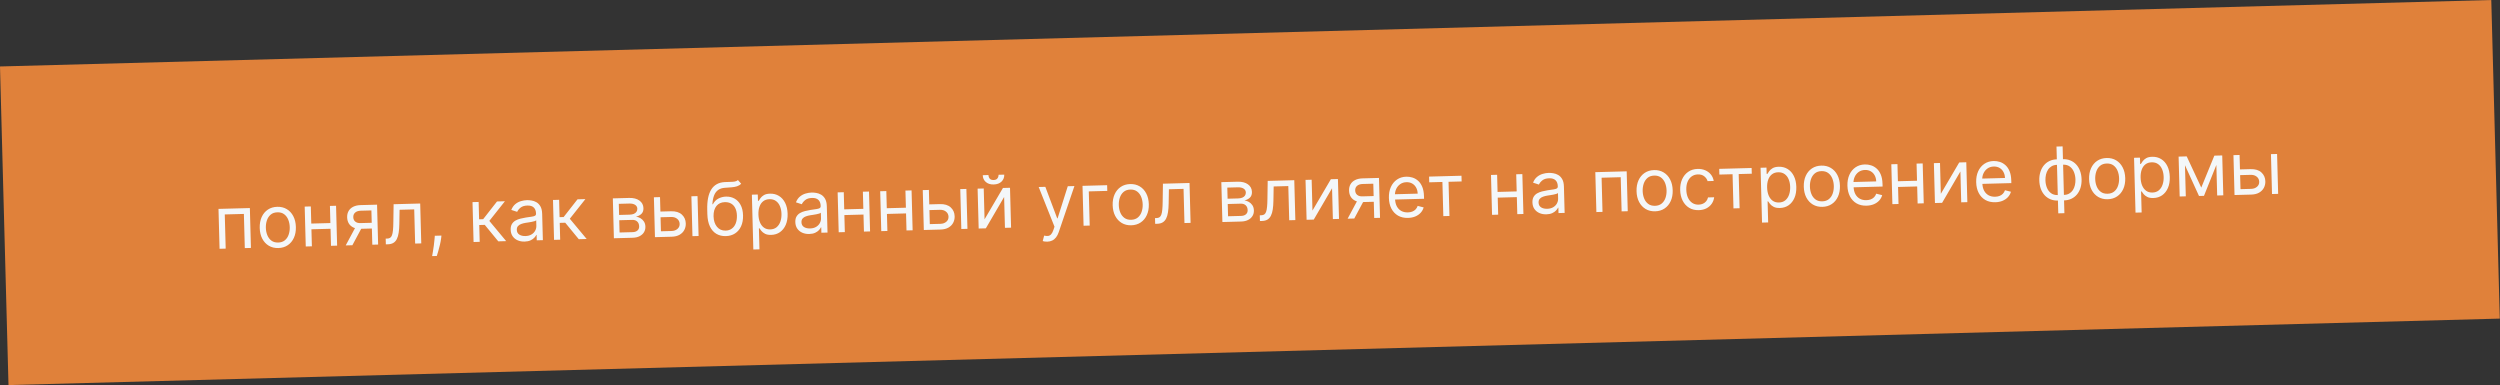 <?xml version="1.0" encoding="UTF-8"?> <svg xmlns="http://www.w3.org/2000/svg" width="1914" height="295" viewBox="0 0 1914 295" fill="none"><rect x="0" y="0" width="1914" height="295" fill="#333333" stroke="none"/> <rect width="477" height="61" transform="translate(0 50.885) scale(4) rotate(-1.528)" fill="#E0813A"></rect> <path d="M168.094 190.466L167.279 159.928L191.296 159.288L192.11 189.825L187.418 189.95L186.72 163.787L172.088 164.177L172.786 190.341L168.094 190.466ZM213.102 189.902C210.345 189.975 207.908 189.384 205.793 188.127C203.69 186.87 202.024 185.078 200.795 182.749C199.579 180.421 198.929 177.68 198.844 174.525C198.76 171.344 199.262 168.552 200.352 166.149C201.455 163.745 203.023 161.86 205.055 160.492C207.101 159.125 209.503 158.404 212.259 158.331C215.016 158.257 217.446 158.849 219.549 160.106C221.665 161.362 223.331 163.162 224.547 165.503C225.777 167.845 226.434 170.606 226.519 173.787C226.603 176.941 226.093 179.714 224.99 182.104C223.9 184.494 222.332 186.373 220.286 187.74C218.253 189.108 215.859 189.828 213.102 189.902ZM212.989 185.687C215.083 185.631 216.792 185.048 218.115 183.939C219.439 182.829 220.402 181.391 221.004 179.624C221.607 177.857 221.881 175.953 221.827 173.912C221.772 171.871 221.397 169.978 220.701 168.232C220.004 166.487 218.965 165.088 217.584 164.038C216.204 162.987 214.466 162.489 212.372 162.545C210.278 162.601 208.569 163.191 207.246 164.313C205.923 165.436 204.961 166.888 204.358 168.668C203.756 170.448 203.482 172.359 203.536 174.4C203.591 176.441 203.966 178.328 204.662 180.06C205.358 181.792 206.397 183.177 207.777 184.214C209.158 185.252 210.895 185.743 212.989 185.687ZM254.057 170.744L254.174 175.118L237.315 175.568L237.198 171.194L254.057 170.744ZM237.961 158.043L238.776 188.58L234.084 188.705L233.269 158.168L237.961 158.043ZM257.286 157.527L258.1 188.065L253.409 188.19L252.594 157.652L257.286 157.527ZM285.039 187.346L284.339 161.103L276.228 161.319C274.399 161.368 272.972 161.831 271.948 162.707C270.923 163.583 270.431 164.763 270.47 166.248C270.509 167.706 271.01 168.84 271.974 169.65C272.95 170.459 274.267 170.842 275.924 170.798L285.785 170.535L285.901 174.908L276.04 175.171C273.973 175.227 272.18 174.91 270.663 174.221C269.146 173.532 267.965 172.522 267.12 171.192C266.276 169.848 265.828 168.242 265.778 166.373C265.728 164.491 266.109 162.863 266.921 161.488C267.733 160.114 268.918 159.041 270.476 158.27C272.047 157.498 273.926 157.083 276.113 157.025L288.678 156.69L289.493 187.227L285.039 187.346ZM264.681 187.889L272.944 172.469L278.034 172.333L269.771 187.753L264.681 187.889ZM295.402 187.07L295.286 182.696L296.399 182.666C297.314 182.642 298.071 182.442 298.671 182.068C299.271 181.681 299.744 181.025 300.091 180.101C300.45 179.162 300.708 177.869 300.863 176.22C301.03 174.558 301.127 172.446 301.151 169.886L301.347 156.352L321.705 155.809L322.52 186.346L317.828 186.471L317.13 160.308L305.917 160.607L305.731 171.514C305.692 174.022 305.525 176.235 305.231 178.153C304.951 180.057 304.483 181.661 303.828 182.965C303.186 184.269 302.311 185.26 301.201 185.94C300.092 186.619 298.689 186.982 296.993 187.027L295.402 187.07ZM337.978 180.363L337.717 182.519C337.532 184.036 337.231 185.662 336.813 187.397C336.408 189.132 335.981 190.769 335.531 192.306C335.082 193.843 334.71 195.067 334.416 195.976L330.837 196.072C330.987 195.219 331.182 194.093 331.423 192.694C331.665 191.295 331.901 189.73 332.134 188C332.38 186.282 332.572 184.526 332.71 182.732L332.889 180.499L337.978 180.363ZM362.566 185.278L361.751 154.741L366.443 154.615L366.797 167.896L369.899 167.813L380.519 154.24L386.563 154.079L374.629 169.119L387.536 184.612L381.492 184.773L371.129 172.157L366.914 172.27L367.257 185.153L362.566 185.278ZM401.641 184.952C399.706 185.003 397.94 184.686 396.343 183.999C394.746 183.299 393.465 182.265 392.5 180.898C391.535 179.518 391.026 177.834 390.973 175.846C390.926 174.096 391.233 172.669 391.893 171.564C392.553 170.445 393.451 169.559 394.588 168.905C395.724 168.252 396.984 167.754 398.368 167.412C399.764 167.056 401.169 166.767 402.582 166.543C404.432 166.255 405.931 166.036 407.081 165.886C408.244 165.723 409.086 165.481 409.608 165.162C410.144 164.843 410.401 164.305 410.381 163.55L410.377 163.391C410.324 161.429 409.747 159.919 408.644 158.861C407.555 157.803 405.93 157.302 403.77 157.36C401.53 157.42 399.787 157.957 398.541 158.972C397.294 159.986 396.428 161.057 395.941 162.184L391.445 160.713C392.19 158.836 393.212 157.363 394.51 156.294C395.821 155.211 397.259 154.443 398.826 153.99C400.405 153.524 401.963 153.27 403.501 153.229C404.481 153.203 405.611 153.292 406.89 153.497C408.182 153.688 409.433 154.125 410.645 154.809C411.87 155.493 412.9 156.546 413.734 157.969C414.568 159.393 415.017 161.317 415.081 163.743L415.618 183.863L410.926 183.988L410.816 179.852L410.577 179.859C410.277 180.53 409.766 181.253 409.044 182.029C408.322 182.804 407.351 183.473 406.133 184.036C404.914 184.599 403.417 184.904 401.641 184.952ZM402.244 180.718C404.1 180.668 405.654 180.262 406.907 179.499C408.173 178.736 409.116 177.769 409.734 176.599C410.366 175.428 410.665 174.206 410.631 172.934L410.517 168.64C410.324 168.883 409.893 169.114 409.222 169.331C408.564 169.534 407.8 169.72 406.929 169.889C406.071 170.045 405.233 170.186 404.414 170.314C403.608 170.429 402.954 170.526 402.452 170.605C401.237 170.797 400.104 171.086 399.053 171.472C398.015 171.845 397.181 172.391 396.55 173.111C395.932 173.817 395.639 174.766 395.671 175.959C395.715 177.589 396.351 178.806 397.579 179.609C398.82 180.398 400.375 180.768 402.244 180.718ZM424.182 183.634L423.367 153.097L428.059 152.972L428.414 166.252L431.515 166.169L442.135 152.596L448.179 152.435L436.245 167.476L449.153 182.968L443.109 183.129L432.745 170.514L428.53 170.626L428.874 183.509L424.182 183.634ZM469.998 182.412L469.183 151.875L481.669 151.542C484.956 151.454 487.586 152.126 489.561 153.559C491.536 154.992 492.556 156.928 492.621 159.367C492.67 161.222 492.159 162.675 491.086 163.725C490.013 164.761 488.619 165.482 486.906 165.886C488.037 166.015 489.141 166.383 490.218 166.991C491.308 167.598 492.22 168.45 492.952 169.544C493.684 170.625 494.071 171.968 494.114 173.572C494.156 175.136 493.795 176.545 493.033 177.798C492.271 179.052 491.157 180.057 489.691 180.812C488.226 181.568 486.459 181.973 484.392 182.028L469.998 182.412ZM474.337 177.999L484.277 177.734C485.894 177.69 487.15 177.272 488.044 176.479C488.938 175.686 489.367 174.627 489.332 173.301C489.29 171.724 488.799 170.497 487.861 169.62C486.922 168.73 485.644 168.307 484.027 168.35L474.086 168.615L474.337 177.999ZM473.978 164.559L482.01 164.345C483.269 164.311 484.345 164.11 485.237 163.742C486.129 163.36 486.804 162.838 487.264 162.175C487.737 161.5 487.961 160.711 487.937 159.81C487.903 158.524 487.339 157.531 486.246 156.831C485.153 156.117 483.665 155.786 481.783 155.836L473.751 156.05L473.978 164.559ZM504.971 161.982L513.719 161.748C517.297 161.653 520.058 162.488 522.002 164.253C523.946 166.018 524.955 168.292 525.029 171.076C525.078 172.905 524.698 174.58 523.89 176.1C523.081 177.607 521.867 178.826 520.247 179.758C518.627 180.677 516.624 181.168 514.238 181.232L501.435 181.573L500.62 151.036L505.312 150.911L506.01 177.074L514.122 176.858C515.977 176.808 517.488 176.277 518.655 175.265C519.822 174.252 520.385 172.977 520.344 171.44C520.3 169.823 519.669 168.52 518.449 167.531C517.229 166.542 515.691 166.073 513.835 166.122L505.088 166.355L504.971 161.982ZM530.143 180.807L529.329 150.27L534.02 150.145L534.835 180.682L530.143 180.807ZM564.968 137.86L567.43 140.659C566.526 141.585 565.47 142.243 564.26 142.634C563.05 143.024 561.677 143.279 560.142 143.4C558.607 143.521 556.899 143.646 555.019 143.775C552.901 143.911 551.158 144.475 549.792 145.467C548.426 146.458 547.389 147.865 546.682 149.688C545.974 151.511 545.549 153.737 545.407 156.367L545.805 156.356C546.788 154.42 548.182 152.977 549.987 152.027C551.792 151.077 553.741 150.574 555.836 150.518C558.221 150.454 560.383 150.954 562.322 152.016C564.26 153.079 565.815 154.688 566.987 156.846C568.158 159.003 568.787 161.685 568.872 164.893C568.958 168.087 568.461 170.859 567.383 173.209C566.319 175.558 564.782 177.39 562.775 178.703C560.78 180.003 558.418 180.69 555.687 180.763C552.957 180.835 550.548 180.256 548.459 179.026C546.37 177.782 544.722 175.902 543.514 173.388C542.306 170.86 541.651 167.714 541.551 163.95L541.464 160.69C541.283 153.89 542.298 148.704 544.511 145.13C546.736 141.556 550.174 139.647 554.823 139.404C556.465 139.307 557.929 139.254 559.216 139.247C560.502 139.239 561.62 139.149 562.571 138.978C563.521 138.807 564.32 138.434 564.968 137.86ZM555.575 176.548C557.417 176.499 558.989 175.993 560.289 175.029C561.603 174.066 562.596 172.733 563.267 171.031C563.937 169.315 564.242 167.311 564.18 165.018C564.121 162.791 563.706 160.906 562.935 159.361C562.178 157.816 561.119 156.651 559.758 155.865C558.398 155.079 556.783 154.71 554.914 154.76C553.549 154.797 552.329 155.061 551.255 155.554C550.18 156.047 549.271 156.755 548.526 157.676C547.781 158.598 547.214 159.714 546.825 161.024C546.449 162.334 546.269 163.824 546.288 165.495C546.379 168.915 547.254 171.63 548.912 173.642C550.571 175.653 552.792 176.622 555.575 176.548ZM576.752 191.024L575.632 149.035L580.164 148.914L580.294 153.765L580.851 153.75C581.181 153.211 581.64 152.522 582.228 151.684C582.829 150.832 583.697 150.067 584.833 149.386C585.981 148.692 587.55 148.319 589.538 148.266C592.109 148.197 594.393 148.78 596.388 150.013C598.384 151.246 599.964 153.028 601.127 155.358C602.29 157.688 602.914 160.456 603 163.664C603.086 166.898 602.611 169.716 601.574 172.118C600.537 174.506 599.061 176.376 597.148 177.727C595.234 179.064 593.004 179.767 590.459 179.835C588.498 179.887 586.919 179.605 585.722 178.987C584.524 178.355 583.596 177.631 582.938 176.813C582.279 175.981 581.77 175.292 581.411 174.745L581.013 174.755L581.444 190.899L576.752 191.024ZM580.651 164.181C580.713 166.487 581.105 168.512 581.828 170.257C582.551 171.988 583.575 173.334 584.9 174.293C586.225 175.239 587.829 175.687 589.711 175.637C591.672 175.585 593.295 175.024 594.58 173.956C595.878 172.873 596.834 171.442 597.45 169.661C598.078 167.867 598.364 165.883 598.306 163.71C598.248 161.562 597.865 159.636 597.157 157.931C596.461 156.212 595.437 154.866 594.085 153.894C592.745 152.909 591.082 152.443 589.093 152.496C587.185 152.547 585.594 153.073 584.321 154.075C583.048 155.064 582.102 156.429 581.486 158.17C580.869 159.897 580.59 161.901 580.651 164.181ZM619.567 179.138C617.632 179.19 615.866 178.872 614.27 178.185C612.673 177.485 611.392 176.452 610.427 175.085C609.462 173.704 608.952 172.02 608.899 170.032C608.853 168.283 609.16 166.855 609.82 165.75C610.48 164.632 611.378 163.745 612.514 163.092C613.651 162.438 614.911 161.94 616.294 161.598C617.691 161.243 619.096 160.953 620.509 160.73C622.358 160.442 623.858 160.223 625.008 160.073C626.17 159.909 627.013 159.668 627.535 159.349C628.07 159.029 628.328 158.492 628.307 157.736L628.303 157.577C628.251 155.616 627.673 154.106 626.571 153.048C625.482 151.989 623.857 151.489 621.696 151.546C619.456 151.606 617.713 152.143 616.467 153.158C615.221 154.173 614.354 155.244 613.867 156.371L609.371 154.899C610.117 153.022 611.139 151.549 612.436 150.48C613.747 149.398 615.186 148.63 616.752 148.177C618.331 147.71 619.889 147.456 621.427 147.415C622.408 147.389 623.538 147.478 624.816 147.683C626.108 147.874 627.36 148.312 628.572 148.995C629.797 149.679 630.826 150.732 631.66 152.156C632.494 153.579 632.943 155.504 633.008 157.929L633.545 178.049L628.853 178.174L628.742 174.039L628.504 174.045C628.203 174.716 627.692 175.44 626.97 176.215C626.248 176.99 625.278 177.659 624.059 178.222C622.841 178.786 621.343 179.091 619.567 179.138ZM620.171 174.904C622.026 174.855 623.581 174.449 624.833 173.686C626.1 172.922 627.042 171.956 627.661 170.785C628.293 169.614 628.592 168.393 628.558 167.12L628.443 162.826C628.251 163.07 627.819 163.3 627.149 163.517C626.491 163.72 625.727 163.907 624.856 164.076C623.998 164.231 623.159 164.373 622.34 164.501C621.534 164.615 620.88 164.712 620.378 164.792C619.163 164.984 618.03 165.272 616.98 165.659C615.942 166.031 615.107 166.577 614.477 167.297C613.859 168.003 613.566 168.953 613.598 170.146C613.641 171.776 614.277 172.992 615.506 173.795C616.747 174.584 618.302 174.954 620.171 174.904ZM662.082 159.86L662.198 164.233L645.339 164.683L645.222 160.309L662.082 159.86ZM645.986 147.158L646.8 177.695L642.108 177.821L641.294 147.283L645.986 147.158ZM665.31 146.643L666.125 177.18L661.433 177.305L660.618 146.768L665.31 146.643ZM694.667 158.99L694.783 163.364L677.924 163.814L677.807 159.44L694.667 158.99ZM678.571 146.289L679.385 176.826L674.693 176.951L673.879 146.414L678.571 146.289ZM697.895 145.773L698.71 176.311L694.018 176.436L693.203 145.898L697.895 145.773ZM710.815 156.49L719.562 156.257C723.141 156.162 725.902 156.996 727.846 158.762C729.79 160.527 730.799 162.801 730.873 165.585C730.922 167.414 730.542 169.088 729.734 170.609C728.925 172.116 727.711 173.335 726.091 174.267C724.471 175.186 722.468 175.677 720.082 175.741L707.279 176.082L706.464 145.545L711.156 145.42L711.854 171.583L719.965 171.367C721.821 171.317 723.332 170.786 724.499 169.773C725.665 168.761 726.228 167.486 726.187 165.948C726.144 164.331 725.512 163.028 724.292 162.04C723.072 161.051 721.534 160.581 719.679 160.631L710.931 160.864L710.815 156.49ZM735.987 175.316L735.172 144.779L739.864 144.654L740.679 175.191L735.987 175.316ZM753.775 167.918L767.857 143.907L773.264 143.763L774.079 174.3L769.387 174.425L768.757 150.806L754.755 174.816L749.267 174.962L748.453 144.425L753.145 144.299L753.775 167.918ZM764.484 133.811L768.858 133.694C768.915 135.841 768.219 137.617 766.771 139.022C765.323 140.427 763.327 141.163 760.782 141.231C758.277 141.298 756.264 140.668 754.743 139.343C753.236 138.017 752.453 136.28 752.396 134.133L756.77 134.016C756.797 135.05 757.107 135.95 757.697 136.717C758.301 137.484 759.299 137.848 760.691 137.811C762.083 137.774 763.066 137.357 763.642 136.559C764.231 135.76 764.511 134.844 764.484 133.811ZM801.746 185.022C800.951 185.043 800.24 184.995 799.613 184.88C798.987 184.777 798.553 184.669 798.311 184.556L799.394 180.389C800.542 180.65 801.552 180.729 802.424 180.627C803.297 180.524 804.062 180.112 804.719 179.392C805.39 178.684 805.99 177.547 806.518 175.981L807.329 173.572L795.218 143.177L800.308 143.041L809.386 167.151L809.704 167.142L817.485 142.583L822.574 142.447L810.545 177.784C810.004 179.377 809.317 180.701 808.483 181.758C807.649 182.828 806.669 183.63 805.543 184.164C804.43 184.698 803.164 184.984 801.746 185.022ZM847.615 141.779L847.731 146.153L833.576 146.531L834.274 172.694L829.582 172.819L828.767 142.282L847.615 141.779ZM866.116 172.481C863.359 172.555 860.922 171.963 858.806 170.707C856.704 169.45 855.038 167.657 853.809 165.329C852.592 163.001 851.942 160.259 851.858 157.105C851.773 153.924 852.276 151.132 853.366 148.728C854.469 146.325 856.037 144.439 858.069 143.072C860.115 141.704 862.516 140.984 865.273 140.91C868.03 140.837 870.46 141.428 872.563 142.685C874.678 143.942 876.345 145.741 877.561 148.083C878.791 150.424 879.448 153.186 879.533 156.367C879.617 159.521 879.107 162.293 878.004 164.684C876.914 167.074 875.346 168.953 873.3 170.32C871.267 171.687 868.872 172.408 866.116 172.481ZM866.003 168.267C868.097 168.211 869.806 167.628 871.129 166.518C872.452 165.409 873.416 163.971 874.018 162.204C874.621 160.437 874.895 158.533 874.841 156.492C874.786 154.451 874.411 152.557 873.714 150.812C873.018 149.066 871.979 147.668 870.598 146.617C869.217 145.567 867.48 145.069 865.386 145.125C863.292 145.181 861.583 145.77 860.26 146.893C858.937 148.016 857.975 149.468 857.372 151.248C856.77 153.028 856.496 154.938 856.55 156.98C856.605 159.021 856.98 160.907 857.676 162.64C858.372 164.372 859.41 165.757 860.791 166.794C862.172 167.832 863.909 168.323 866.003 168.267ZM884.394 171.357L884.277 166.983L885.391 166.954C886.305 166.929 887.063 166.73 887.663 166.356C888.263 165.969 888.736 165.313 889.083 164.388C889.442 163.45 889.699 162.157 889.854 160.508C890.022 158.845 890.118 156.734 890.143 154.174L890.339 140.64L910.697 140.096L911.512 170.634L906.82 170.759L906.122 144.595L894.909 144.895L894.723 155.802C894.683 158.31 894.517 160.523 894.223 162.441C893.942 164.345 893.475 165.949 892.82 167.253C892.178 168.557 891.303 169.548 890.193 170.228C889.084 170.907 887.681 171.27 885.985 171.315L884.394 171.357ZM935.866 169.984L935.052 139.447L947.537 139.114C950.824 139.026 953.455 139.699 955.429 141.131C957.404 142.564 958.424 144.5 958.489 146.939C958.539 148.794 958.027 150.247 956.954 151.297C955.881 152.334 954.487 153.054 952.774 153.458C953.905 153.587 955.009 153.955 956.086 154.563C957.177 155.171 958.088 156.022 958.82 157.116C959.552 158.198 959.939 159.54 959.982 161.144C960.024 162.708 959.664 164.117 958.901 165.371C958.139 166.624 957.025 167.629 955.56 168.384C954.094 169.14 952.328 169.545 950.26 169.6L935.866 169.984ZM940.205 165.571L950.146 165.306C951.763 165.263 953.018 164.845 953.912 164.051C954.806 163.258 955.235 162.199 955.2 160.874C955.158 159.296 954.668 158.069 953.729 157.192C952.79 156.302 951.512 155.879 949.895 155.922L939.955 156.187L940.205 165.571ZM939.846 152.131L947.878 151.917C949.138 151.884 950.213 151.682 951.105 151.314C951.997 150.932 952.673 150.41 953.133 149.748C953.605 149.072 953.83 148.283 953.806 147.382C953.771 146.096 953.208 145.103 952.115 144.403C951.021 143.689 949.534 143.358 947.651 143.408L939.62 143.622L939.846 152.131ZM964.599 169.218L964.483 164.844L965.596 164.814C966.511 164.79 967.268 164.59 967.868 164.216C968.468 163.829 968.941 163.173 969.288 162.249C969.647 161.311 969.905 160.017 970.06 158.368C970.228 156.706 970.324 154.594 970.348 152.034L970.544 138.5L990.902 137.957L991.717 168.494L987.025 168.619L986.327 142.456L975.114 142.755L974.928 153.663C974.889 156.17 974.722 158.383 974.428 160.301C974.148 162.205 973.68 163.809 973.025 165.113C972.383 166.417 971.508 167.409 970.399 168.088C969.289 168.768 967.886 169.13 966.19 169.175L964.599 169.218ZM1004.83 161.221L1018.91 137.21L1024.32 137.065L1025.14 167.603L1020.45 167.728L1019.82 144.109L1005.81 168.118L1000.33 168.265L999.511 137.727L1004.2 137.602L1004.83 161.221ZM1052.1 166.883L1051.4 140.64L1043.29 140.857C1041.46 140.905 1040.03 141.368 1039.01 142.244C1037.98 143.12 1037.49 144.301 1037.53 145.785C1037.57 147.243 1038.07 148.377 1039.04 149.187C1040.01 149.996 1041.33 150.379 1042.99 150.335L1052.85 150.072L1052.96 154.446L1043.1 154.709C1041.03 154.764 1039.24 154.447 1037.72 153.758C1036.21 153.069 1035.03 152.059 1034.18 150.729C1033.34 149.385 1032.89 147.779 1032.84 145.91C1032.79 144.028 1033.17 142.4 1033.98 141.025C1034.8 139.651 1035.98 138.578 1037.54 137.807C1039.11 137.036 1040.99 136.621 1043.17 136.562L1055.74 136.227L1056.55 166.765L1052.1 166.883ZM1031.74 167.426L1040.01 152.006L1045.1 151.87L1036.83 167.291L1031.74 167.426ZM1077.99 166.829C1075.05 166.908 1072.49 166.326 1070.32 165.084C1068.17 163.829 1066.48 162.043 1065.26 159.728C1064.06 157.399 1063.42 154.671 1063.34 151.543C1063.25 148.415 1063.75 145.643 1064.82 143.227C1065.91 140.797 1067.47 138.885 1069.49 137.492C1071.52 136.085 1073.91 135.345 1076.67 135.271C1078.26 135.229 1079.84 135.452 1081.4 135.941C1082.97 136.429 1084.4 137.253 1085.71 138.412C1087.01 139.558 1088.06 141.095 1088.87 143.023C1089.68 144.951 1090.12 147.34 1090.2 150.19L1090.25 152.178L1066.71 152.806L1066.6 148.75L1085.37 148.249C1085.33 146.526 1084.94 144.998 1084.21 143.664C1083.5 142.331 1082.51 141.289 1081.23 140.541C1079.96 139.792 1078.48 139.441 1076.78 139.486C1074.91 139.536 1073.31 140.043 1071.97 141.007C1070.64 141.957 1069.63 143.178 1068.94 144.669C1068.25 146.159 1067.93 147.746 1067.97 149.43L1068.05 152.133C1068.11 154.44 1068.56 156.384 1069.4 157.966C1070.25 159.535 1071.4 160.718 1072.85 161.515C1074.31 162.299 1075.98 162.665 1077.88 162.615C1079.11 162.582 1080.22 162.38 1081.2 162.009C1082.2 161.624 1083.05 161.071 1083.76 160.349C1084.47 159.613 1085.01 158.71 1085.38 157.639L1089.95 158.791C1089.51 160.341 1088.75 161.714 1087.65 162.911C1086.56 164.094 1085.19 165.032 1083.55 165.726C1081.91 166.406 1080.06 166.774 1077.99 166.829ZM1094.21 139.578L1094.1 135.204L1118.91 134.542L1119.02 138.916L1109 139.183L1109.7 165.347L1105.01 165.472L1104.31 139.308L1094.21 139.578ZM1162.28 146.516L1162.4 150.89L1145.54 151.339L1145.43 146.966L1162.28 146.516ZM1146.19 133.814L1147 164.352L1142.31 164.477L1141.5 133.939L1146.19 133.814ZM1165.51 133.299L1166.33 163.836L1161.64 163.961L1160.82 133.424L1165.51 133.299ZM1183.9 164.084C1181.97 164.135 1180.2 163.818 1178.6 163.131C1177.01 162.43 1175.73 161.397 1174.76 160.03C1173.8 158.65 1173.29 156.966 1173.23 154.978C1173.19 153.228 1173.49 151.801 1174.15 150.695C1174.81 149.577 1175.71 148.691 1176.85 148.037C1177.99 147.384 1179.25 146.886 1180.63 146.544C1182.03 146.188 1183.43 145.899 1184.84 145.675C1186.69 145.387 1188.19 145.168 1189.34 145.018C1190.5 144.854 1191.35 144.613 1191.87 144.294C1192.4 143.975 1192.66 143.437 1192.64 142.682L1192.64 142.523C1192.59 140.561 1192.01 139.051 1190.91 137.993C1189.82 136.935 1188.19 136.434 1186.03 136.492C1183.79 136.552 1182.05 137.089 1180.8 138.104C1179.56 139.118 1178.69 140.189 1178.2 141.316L1173.71 139.845C1174.45 137.968 1175.47 136.495 1176.77 135.426C1178.08 134.343 1179.52 133.575 1181.09 133.122C1182.67 132.656 1184.22 132.402 1185.76 132.361C1186.74 132.335 1187.87 132.424 1189.15 132.628C1190.44 132.819 1191.69 133.257 1192.91 133.941C1194.13 134.624 1195.16 135.678 1195.99 137.101C1196.83 138.525 1197.28 140.449 1197.34 142.875L1197.88 162.994L1193.19 163.12L1193.08 158.984L1192.84 158.991C1192.54 159.662 1192.03 160.385 1191.3 161.16C1190.58 161.936 1189.61 162.605 1188.39 163.168C1187.18 163.731 1185.68 164.036 1183.9 164.084ZM1184.51 159.85C1186.36 159.8 1187.91 159.394 1189.17 158.631C1190.43 157.868 1191.38 156.901 1192 155.731C1192.63 154.56 1192.93 153.338 1192.89 152.066L1192.78 147.771C1192.59 148.015 1192.15 148.246 1191.48 148.463C1190.83 148.666 1190.06 148.852 1189.19 149.021C1188.33 149.177 1187.49 149.318 1186.67 149.446C1185.87 149.561 1185.21 149.658 1184.71 149.737C1183.5 149.929 1182.36 150.218 1181.31 150.604C1180.28 150.976 1179.44 151.523 1178.81 152.242C1178.19 152.949 1177.9 153.898 1177.93 155.091C1177.98 156.721 1178.61 157.938 1179.84 158.741C1181.08 159.53 1182.64 159.9 1184.51 159.85ZM1222.19 162.346L1221.37 131.809L1245.39 131.168L1246.2 161.705L1241.51 161.83L1240.81 135.667L1226.18 136.057L1226.88 162.221L1222.19 162.346ZM1267.2 161.782C1264.44 161.855 1262 161.264 1259.89 160.007C1257.78 158.75 1256.12 156.958 1254.89 154.63C1253.67 152.301 1253.02 149.56 1252.94 146.405C1252.85 143.224 1253.36 140.432 1254.45 138.029C1255.55 135.625 1257.12 133.74 1259.15 132.373C1261.2 131.005 1263.6 130.284 1266.35 130.211C1269.11 130.137 1271.54 130.729 1273.64 131.986C1275.76 133.243 1277.43 135.042 1278.64 137.384C1279.87 139.725 1280.53 142.486 1280.61 145.667C1280.7 148.821 1280.19 151.594 1279.08 153.984C1277.99 156.374 1276.43 158.253 1274.38 159.621C1272.35 160.988 1269.95 161.708 1267.2 161.782ZM1267.08 157.567C1269.18 157.511 1270.89 156.929 1272.21 155.819C1273.53 154.709 1274.5 153.271 1275.1 151.504C1275.7 149.737 1275.98 147.833 1275.92 145.792C1275.87 143.751 1275.49 141.858 1274.8 140.112C1274.1 138.367 1273.06 136.969 1271.68 135.918C1270.3 134.867 1268.56 134.37 1266.47 134.426C1264.37 134.481 1262.66 135.071 1261.34 136.194C1260.02 137.317 1259.06 138.768 1258.45 140.548C1257.85 142.328 1257.58 144.239 1257.63 146.28C1257.69 148.321 1258.06 150.208 1258.76 151.94C1259.45 153.672 1260.49 155.057 1261.87 156.095C1263.25 157.132 1264.99 157.623 1267.08 157.567ZM1300.6 160.891C1297.74 160.967 1295.26 160.357 1293.15 159.06C1291.05 157.763 1289.41 155.944 1288.23 153.601C1287.05 151.258 1286.43 148.563 1286.34 145.514C1286.26 142.413 1286.76 139.661 1287.83 137.258C1288.92 134.841 1290.48 132.936 1292.5 131.543C1294.53 130.136 1296.92 129.395 1299.68 129.322C1301.83 129.264 1303.77 129.61 1305.52 130.36C1307.26 131.109 1308.7 132.185 1309.84 133.587C1310.98 134.989 1311.71 136.641 1312.02 138.542L1307.33 138.667C1306.94 137.285 1306.11 136.074 1304.85 135.033C1303.6 133.979 1301.94 133.479 1299.87 133.534C1298.04 133.583 1296.45 134.103 1295.1 135.094C1293.76 136.072 1292.73 137.432 1292 139.176C1291.29 140.906 1290.97 142.924 1291.03 145.23C1291.09 147.589 1291.52 149.634 1292.31 151.363C1293.11 153.093 1294.21 154.423 1295.6 155.354C1297 156.285 1298.63 156.726 1300.49 156.676C1301.71 156.643 1302.81 156.402 1303.79 155.951C1304.78 155.501 1305.6 154.868 1306.27 154.055C1306.94 153.241 1307.4 152.274 1307.66 151.153L1312.36 151.028C1312.14 152.837 1311.53 154.478 1310.52 155.951C1309.52 157.41 1308.18 158.586 1306.49 159.48C1304.82 160.361 1302.85 160.831 1300.6 160.891ZM1316.35 133.652L1316.23 129.278L1341.04 128.616L1341.16 132.99L1331.14 133.257L1331.84 159.421L1327.15 159.546L1326.45 133.383L1316.35 133.652ZM1349.01 170.423L1347.89 128.434L1352.42 128.313L1352.55 133.164L1353.11 133.149C1353.44 132.61 1353.9 131.921 1354.48 131.083C1355.08 130.231 1355.95 129.465 1357.09 128.785C1358.24 128.091 1359.81 127.718 1361.79 127.665C1364.36 127.596 1366.65 128.179 1368.64 129.412C1370.64 130.645 1372.22 132.427 1373.38 134.757C1374.55 137.087 1375.17 139.855 1375.26 143.063C1375.34 146.297 1374.87 149.115 1373.83 151.516C1372.79 153.905 1371.32 155.775 1369.4 157.126C1367.49 158.463 1365.26 159.166 1362.71 159.234C1360.75 159.286 1359.17 159.003 1357.98 158.385C1356.78 157.754 1355.85 157.029 1355.19 156.211C1354.53 155.38 1354.03 154.691 1353.67 154.143L1353.27 154.154L1353.7 170.297L1349.01 170.423ZM1352.91 143.579C1352.97 145.885 1353.36 147.911 1354.08 149.656C1354.81 151.387 1355.83 152.733 1357.16 153.692C1358.48 154.638 1360.08 155.086 1361.97 155.036C1363.93 154.984 1365.55 154.423 1366.84 153.354C1368.13 152.272 1369.09 150.84 1369.71 149.06C1370.33 147.266 1370.62 145.282 1370.56 143.108C1370.5 140.961 1370.12 139.035 1369.41 137.33C1368.72 135.611 1367.69 134.265 1366.34 133.293C1365 132.308 1363.34 131.841 1361.35 131.894C1359.44 131.945 1357.85 132.472 1356.58 133.474C1355.3 134.463 1354.36 135.828 1353.74 137.569C1353.12 139.296 1352.85 141.3 1352.91 143.579ZM1395.24 158.366C1392.48 158.44 1390.05 157.848 1387.93 156.592C1385.83 155.335 1384.16 153.542 1382.93 151.214C1381.72 148.885 1381.07 146.144 1380.98 142.989C1380.9 139.808 1381.4 137.016 1382.49 134.613C1383.59 132.21 1385.16 130.324 1387.19 128.957C1389.24 127.589 1391.64 126.869 1394.4 126.795C1397.16 126.721 1399.58 127.313 1401.69 128.57C1403.8 129.827 1405.47 131.626 1406.69 133.968C1407.92 136.309 1408.57 139.07 1408.66 142.251C1408.74 145.406 1408.23 148.178 1407.13 150.568C1406.04 152.958 1404.47 154.837 1402.42 156.205C1400.39 157.572 1398 158.293 1395.24 158.366ZM1395.13 154.151C1397.22 154.095 1398.93 153.513 1400.25 152.403C1401.58 151.293 1402.54 149.855 1403.14 148.088C1403.75 146.321 1404.02 144.417 1403.97 142.376C1403.91 140.335 1403.54 138.442 1402.84 136.696C1402.14 134.951 1401.1 133.553 1399.72 132.502C1398.34 131.451 1396.6 130.954 1394.51 131.01C1392.42 131.066 1390.71 131.655 1389.39 132.778C1388.06 133.901 1387.1 135.352 1386.5 137.132C1385.89 138.913 1385.62 140.823 1385.68 142.864C1385.73 144.905 1386.1 146.792 1386.8 148.524C1387.5 150.257 1388.54 151.641 1389.92 152.679C1391.3 153.716 1393.03 154.207 1395.13 154.151ZM1429.04 157.464C1426.1 157.543 1423.55 156.961 1421.38 155.719C1419.22 154.464 1417.54 152.678 1416.32 150.363C1415.12 148.034 1414.47 145.306 1414.39 142.178C1414.31 139.05 1414.8 136.278 1415.88 133.862C1416.97 131.432 1418.52 129.52 1420.54 128.127C1422.57 126.72 1424.97 125.98 1427.72 125.906C1429.31 125.864 1430.89 126.087 1432.46 126.576C1434.02 127.064 1435.46 127.888 1436.76 129.047C1438.06 130.193 1439.12 131.73 1439.93 133.658C1440.73 135.586 1441.18 137.975 1441.25 140.825L1441.31 142.813L1417.77 143.441L1417.66 139.385L1436.43 138.884C1436.38 137.161 1435.99 135.633 1435.27 134.299C1434.56 132.966 1433.56 131.924 1432.28 131.176C1431.01 130.427 1429.53 130.076 1427.84 130.121C1425.97 130.171 1424.36 130.678 1423.02 131.642C1421.69 132.592 1420.69 133.813 1420 135.304C1419.31 136.794 1418.98 138.381 1419.03 140.065L1419.1 142.768C1419.16 145.075 1419.61 147.019 1420.45 148.602C1421.3 150.17 1422.45 151.353 1423.91 152.15C1425.36 152.934 1427.04 153.3 1428.93 153.25C1430.16 153.217 1431.27 153.015 1432.26 152.644C1433.25 152.259 1434.11 151.706 1434.82 150.984C1435.53 150.248 1436.07 149.345 1436.44 148.274L1441 149.426C1440.57 150.976 1439.8 152.349 1438.71 153.546C1437.61 154.729 1436.24 155.667 1434.6 156.361C1432.96 157.041 1431.11 157.409 1429.04 157.464ZM1468.78 138.339L1468.9 142.713L1452.04 143.163L1451.92 138.789L1468.78 138.339ZM1452.69 125.638L1453.5 156.175L1448.81 156.3L1447.99 125.763L1452.69 125.638ZM1472.01 125.122L1472.82 155.66L1468.13 155.785L1467.32 125.248L1472.01 125.122ZM1485.9 148.387L1499.98 124.376L1505.39 124.232L1506.2 154.769L1501.51 154.895L1500.88 131.276L1486.88 155.285L1481.39 155.431L1480.58 124.894L1485.27 124.769L1485.9 148.387ZM1527.62 154.835C1524.68 154.913 1522.12 154.331 1519.95 153.09C1517.8 151.834 1516.11 150.049 1514.9 147.733C1513.69 145.405 1513.05 142.676 1512.97 139.548C1512.88 136.42 1513.38 133.648 1514.45 131.232C1515.54 128.802 1517.1 126.891 1519.12 125.497C1521.15 124.09 1523.54 123.35 1526.3 123.276C1527.89 123.234 1529.47 123.457 1531.03 123.946C1532.6 124.435 1534.03 125.259 1535.34 126.417C1536.64 127.563 1537.7 129.1 1538.5 131.028C1539.31 132.956 1539.75 135.345 1539.83 138.195L1539.88 140.183L1516.34 140.811L1516.23 136.755L1535 136.255C1534.96 134.532 1534.57 133.003 1533.84 131.67C1533.13 130.336 1532.14 129.295 1530.86 128.546C1529.59 127.798 1528.11 127.446 1526.41 127.491C1524.54 127.541 1522.94 128.048 1521.6 129.012C1520.27 129.963 1519.26 131.183 1518.57 132.674C1517.88 134.165 1517.56 135.752 1517.6 137.435L1517.68 140.139C1517.74 142.445 1518.19 144.389 1519.03 145.972C1519.88 147.541 1521.03 148.724 1522.48 149.52C1523.94 150.304 1525.61 150.671 1527.51 150.62C1528.74 150.587 1529.85 150.385 1530.83 150.014C1531.83 149.629 1532.68 149.076 1533.39 148.354C1534.1 147.619 1534.64 146.716 1535.01 145.645L1539.58 146.796C1539.14 148.346 1538.38 149.72 1537.28 150.916C1536.19 152.099 1534.82 153.038 1533.18 153.731C1531.54 154.412 1529.69 154.78 1527.62 154.835ZM1575.81 163.338L1574.45 112.203L1579.14 112.078L1580.5 163.212L1575.81 163.338ZM1575.55 153.556C1573.48 153.611 1571.59 153.29 1569.88 152.593C1568.16 151.883 1566.67 150.855 1565.42 149.509C1564.16 148.15 1563.17 146.512 1562.46 144.594C1561.75 142.677 1561.36 140.539 1561.29 138.179C1561.23 135.794 1561.5 133.624 1562.12 131.672C1562.73 129.706 1563.62 128.01 1564.81 126.586C1565.99 125.162 1567.42 124.056 1569.09 123.269C1570.77 122.468 1572.64 122.04 1574.71 121.985L1576.14 121.947L1576.98 153.518L1575.55 153.556ZM1575.44 149.341L1576.23 149.32L1575.62 126.178L1574.82 126.2C1573.26 126.241 1571.91 126.596 1570.77 127.263C1569.64 127.916 1568.7 128.797 1567.98 129.904C1567.26 130.997 1566.74 132.245 1566.41 133.646C1566.09 135.047 1565.95 136.517 1565.99 138.054C1566.04 140.095 1566.42 141.982 1567.11 143.714C1567.81 145.446 1568.85 146.831 1570.23 147.869C1571.61 148.906 1573.35 149.397 1575.44 149.341ZM1580.24 153.431L1578.81 153.469L1577.97 121.898L1579.4 121.86C1581.47 121.805 1583.36 122.132 1585.08 122.842C1586.79 123.539 1588.28 124.567 1589.54 125.926C1590.79 127.286 1591.78 128.931 1592.49 130.861C1593.21 132.779 1593.6 134.93 1593.66 137.316C1593.72 139.675 1593.45 141.831 1592.84 143.784C1592.23 145.737 1591.33 147.425 1590.15 148.849C1588.97 150.26 1587.54 151.366 1585.86 152.167C1584.18 152.954 1582.31 153.376 1580.24 153.431ZM1580.13 149.216C1581.71 149.174 1583.06 148.833 1584.18 148.193C1585.32 147.539 1586.24 146.666 1586.96 145.572C1587.68 144.465 1588.21 143.218 1588.53 141.83C1588.86 140.428 1589.01 138.965 1588.97 137.441C1588.91 135.4 1588.54 133.507 1587.84 131.761C1587.15 130.016 1586.11 128.618 1584.73 127.567C1583.35 126.516 1581.61 126.019 1579.51 126.075L1578.72 126.096L1579.34 149.237L1580.13 149.216ZM1613.66 152.539C1610.9 152.613 1608.47 152.021 1606.35 150.765C1604.25 149.508 1602.58 147.715 1601.35 145.387C1600.14 143.059 1599.49 140.317 1599.4 137.163C1599.32 133.982 1599.82 131.19 1600.91 128.786C1602.01 126.383 1603.58 124.497 1605.61 123.13C1607.66 121.762 1610.06 121.042 1612.82 120.968C1615.57 120.895 1618 121.486 1620.11 122.743C1622.22 124 1623.89 125.799 1625.1 128.141C1626.33 130.482 1626.99 133.244 1627.08 136.425C1627.16 139.579 1626.65 142.351 1625.55 144.742C1624.46 147.132 1622.89 149.011 1620.84 150.378C1618.81 151.745 1616.42 152.466 1613.66 152.539ZM1613.55 148.325C1615.64 148.269 1617.35 147.686 1618.67 146.576C1620 145.467 1620.96 144.029 1621.56 142.262C1622.16 140.495 1622.44 138.591 1622.38 136.55C1622.33 134.509 1621.95 132.615 1621.26 130.87C1620.56 129.124 1619.52 127.726 1618.14 126.675C1616.76 125.625 1615.02 125.127 1612.93 125.183C1610.83 125.239 1609.13 125.828 1607.8 126.951C1606.48 128.074 1605.52 129.526 1604.92 131.306C1604.31 133.086 1604.04 134.996 1604.09 137.038C1604.15 139.079 1604.52 140.965 1605.22 142.698C1605.92 144.43 1606.95 145.815 1608.33 146.852C1609.71 147.89 1611.45 148.381 1613.55 148.325ZM1634.95 162.795L1633.83 120.806L1638.36 120.685L1638.49 125.536L1639.05 125.521C1639.38 124.982 1639.84 124.293 1640.42 123.455C1641.02 122.603 1641.89 121.837 1643.03 121.157C1644.18 120.463 1645.74 120.09 1647.73 120.037C1650.3 119.968 1652.59 120.551 1654.58 121.784C1656.58 123.017 1658.16 124.799 1659.32 127.129C1660.48 129.459 1661.11 132.227 1661.19 135.435C1661.28 138.669 1660.81 141.487 1659.77 143.888C1658.73 146.277 1657.26 148.147 1655.34 149.498C1653.43 150.835 1651.2 151.538 1648.65 151.606C1646.69 151.658 1645.11 151.375 1643.92 150.757C1642.72 150.126 1641.79 149.402 1641.13 148.584C1640.47 147.752 1639.97 147.063 1639.61 146.515L1639.21 146.526L1639.64 162.669L1634.95 162.795ZM1638.85 135.951C1638.91 138.258 1639.3 140.283 1640.02 142.028C1640.75 143.759 1641.77 145.105 1643.1 146.064C1644.42 147.01 1646.02 147.458 1647.91 147.408C1649.87 147.356 1651.49 146.795 1652.78 145.726C1654.07 144.644 1655.03 143.212 1655.64 141.432C1656.27 139.638 1656.56 137.654 1656.5 135.48C1656.44 133.333 1656.06 131.407 1655.35 129.702C1654.66 127.983 1653.63 126.637 1652.28 125.665C1650.94 124.68 1649.28 124.213 1647.29 124.267C1645.38 124.317 1643.79 124.844 1642.52 125.846C1641.24 126.835 1640.3 128.2 1639.68 129.941C1639.06 131.668 1638.79 133.672 1638.85 135.951ZM1685.29 143.626L1695.3 119.166L1699.75 119.047L1687.37 149.937L1683.55 150.038L1669.77 119.847L1674.15 119.73L1685.29 143.626ZM1672.63 119.77L1673.45 150.308L1668.76 150.433L1667.94 119.896L1672.63 119.77ZM1697.47 149.667L1696.65 119.13L1701.34 119.005L1702.16 149.542L1697.47 149.667ZM1714.28 129.721L1723.03 129.488C1726.61 129.392 1729.37 130.227 1731.31 131.993C1733.26 133.758 1734.27 136.032 1734.34 138.815C1734.39 140.644 1734.01 142.319 1733.2 143.839C1732.39 145.347 1731.18 146.566 1729.56 147.498C1727.94 148.417 1725.94 148.908 1723.55 148.971L1710.75 149.313L1709.93 118.776L1714.62 118.65L1715.32 144.814L1723.43 144.597C1725.29 144.548 1726.8 144.017 1727.97 143.004C1729.13 141.992 1729.7 140.717 1729.65 139.179C1729.61 137.562 1728.98 136.259 1727.76 135.271C1726.54 134.282 1725 133.812 1723.15 133.862L1714.4 134.095L1714.28 129.721ZM1739.45 148.547L1738.64 118.01L1743.33 117.885L1744.15 148.422L1739.45 148.547Z" fill="#F4F7F9"></path> </svg> 